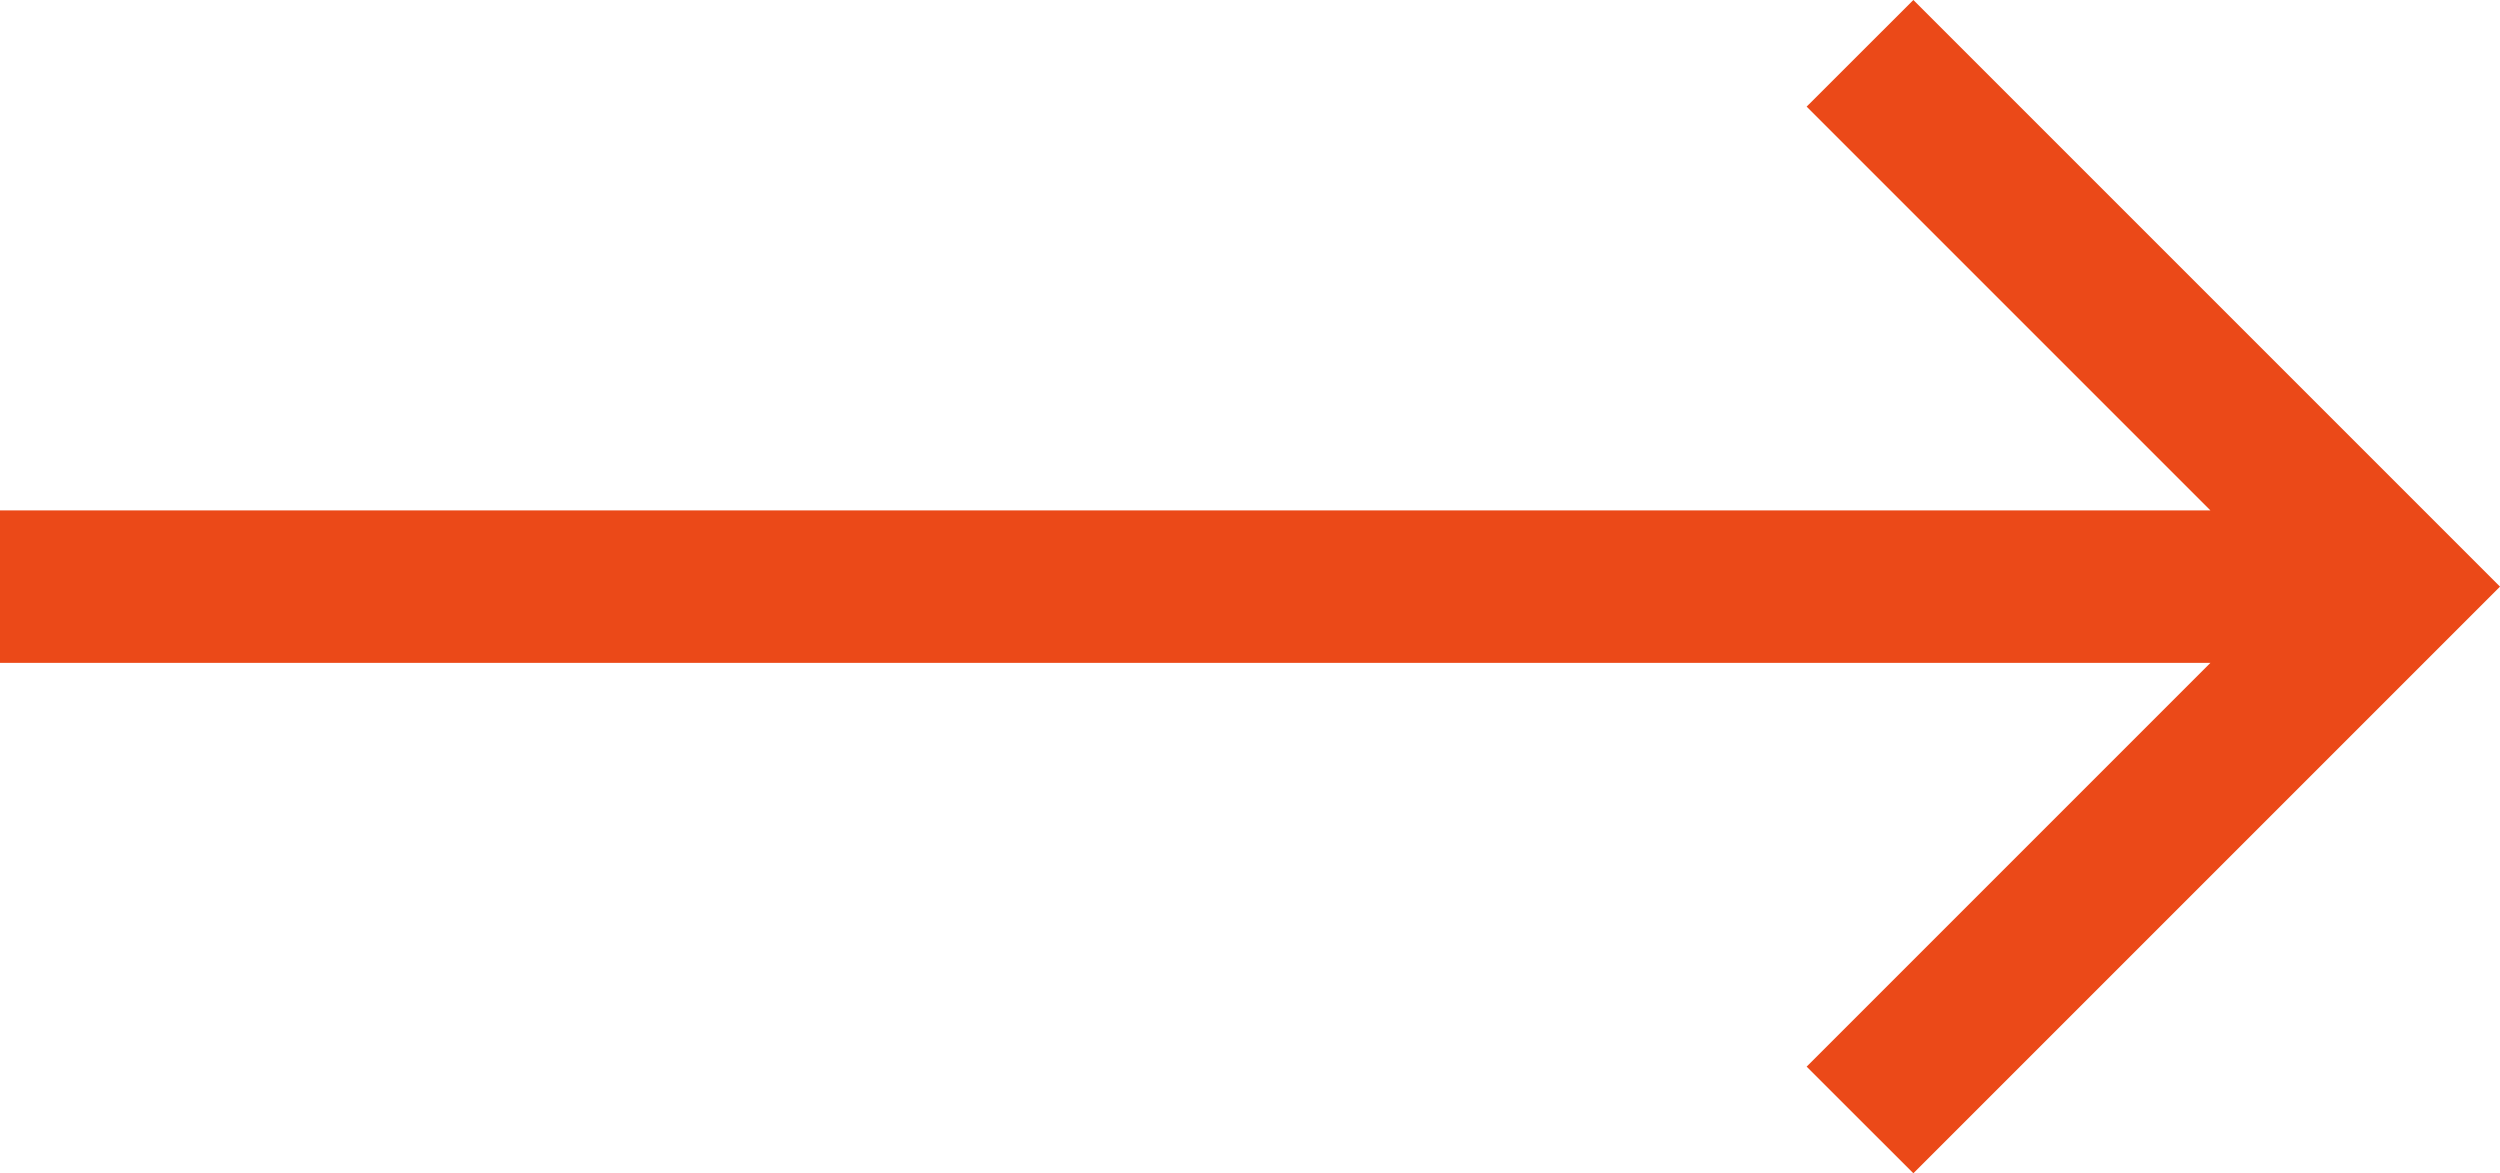 <?xml version="1.0" encoding="UTF-8"?> <svg xmlns="http://www.w3.org/2000/svg" width="26.375" height="12.378" viewBox="0 0 26.375 12.378"><g transform="translate(12.438)"><path d="M20.186,12.378,19.06,11.253l4.26-4.26H0V5.385H23.32l-4.26-4.26L20.186,0l6.189,6.189Z" transform="translate(-12.438 0)" fill="#eb4918"></path></g></svg> 
